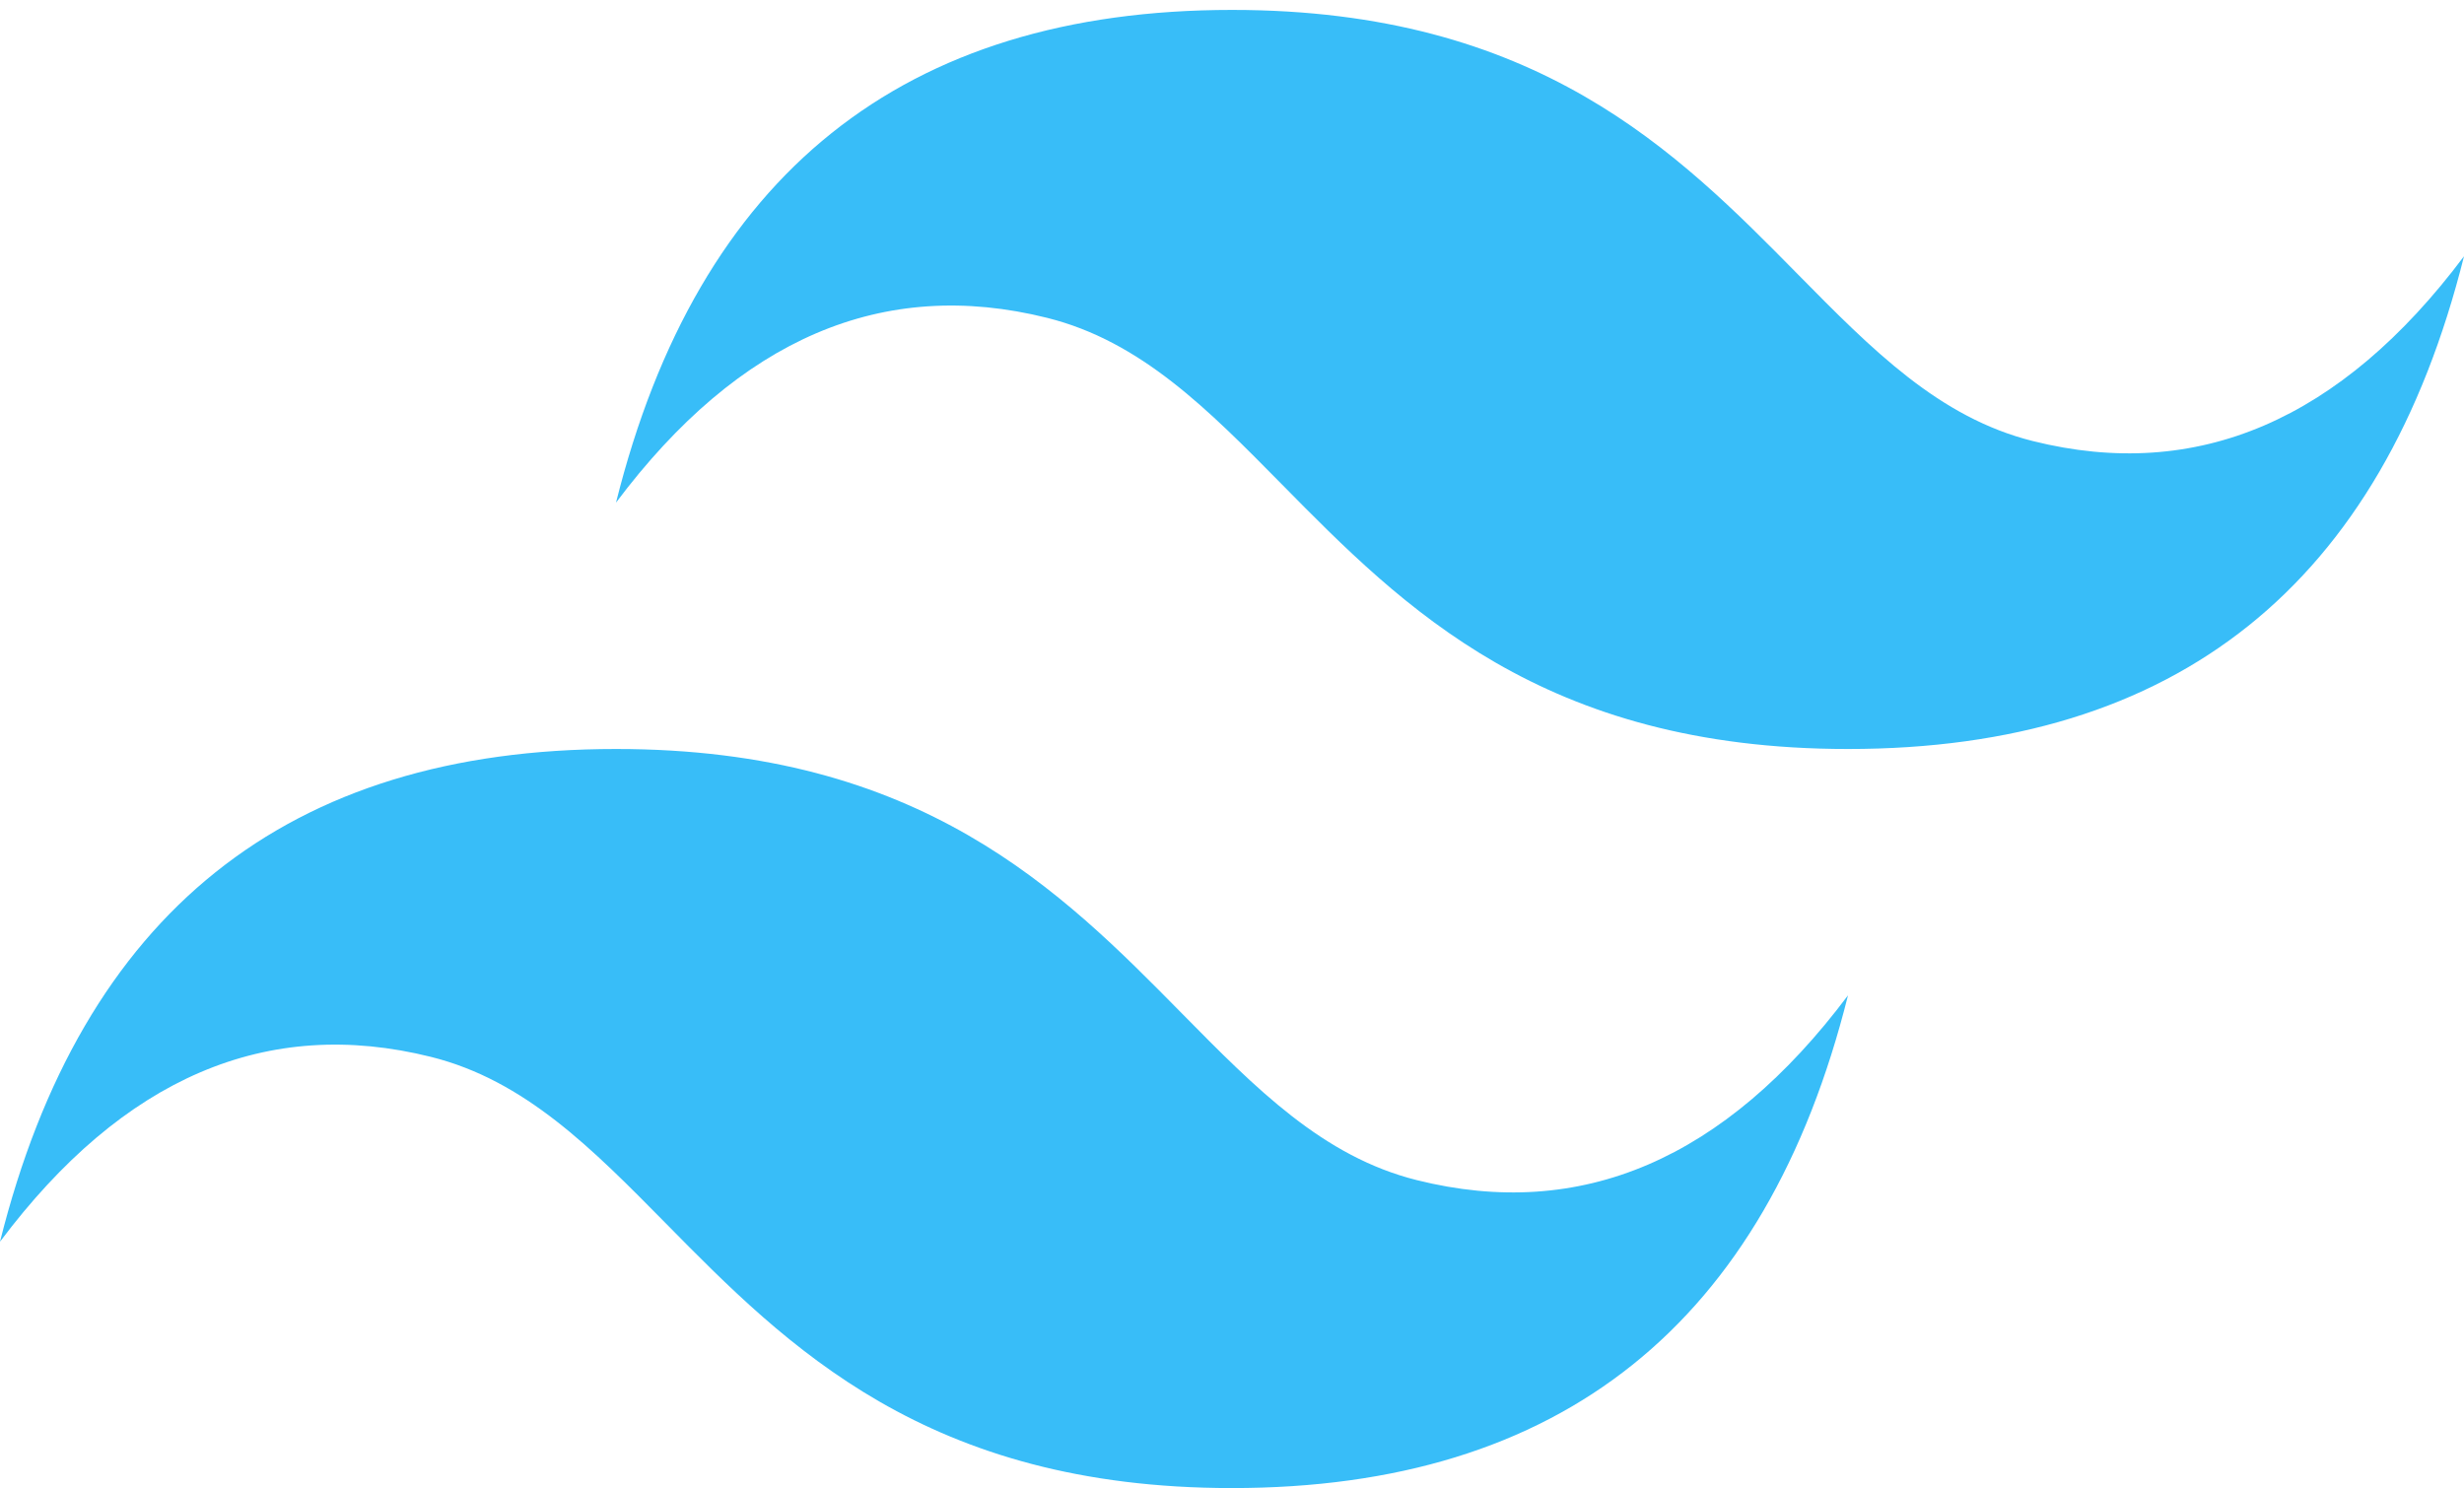 <svg width="149" height="90" viewBox="0 0 149 90" fill="none" xmlns="http://www.w3.org/2000/svg">
<path fill-rule="evenodd" clip-rule="evenodd" d="M74.5 0.6C54.633 0.6 42.217 10.533 37.25 30.4C44.7 20.467 53.392 16.742 63.325 19.225C68.993 20.641 73.043 24.755 77.527 29.305C84.831 36.719 93.285 45.3 111.75 45.3C131.617 45.3 144.033 35.367 149 15.5C141.55 25.433 132.858 29.158 122.925 26.675C117.257 25.26 113.207 21.145 108.723 16.596C101.419 9.181 92.965 0.6 74.5 0.6ZM37.25 45.3C17.383 45.3 4.967 55.233 0 75.1C7.45 65.167 16.142 61.442 26.075 63.925C31.742 65.343 35.793 69.455 40.277 74.005C47.581 81.419 56.035 90 74.5 90C94.367 90 106.783 80.067 111.75 60.2C104.3 70.133 95.608 73.858 85.675 71.375C80.007 69.96 75.957 65.846 71.473 61.295C64.169 53.881 55.715 45.3 37.25 45.3Z" fill="#38BDF8"/>
</svg>
